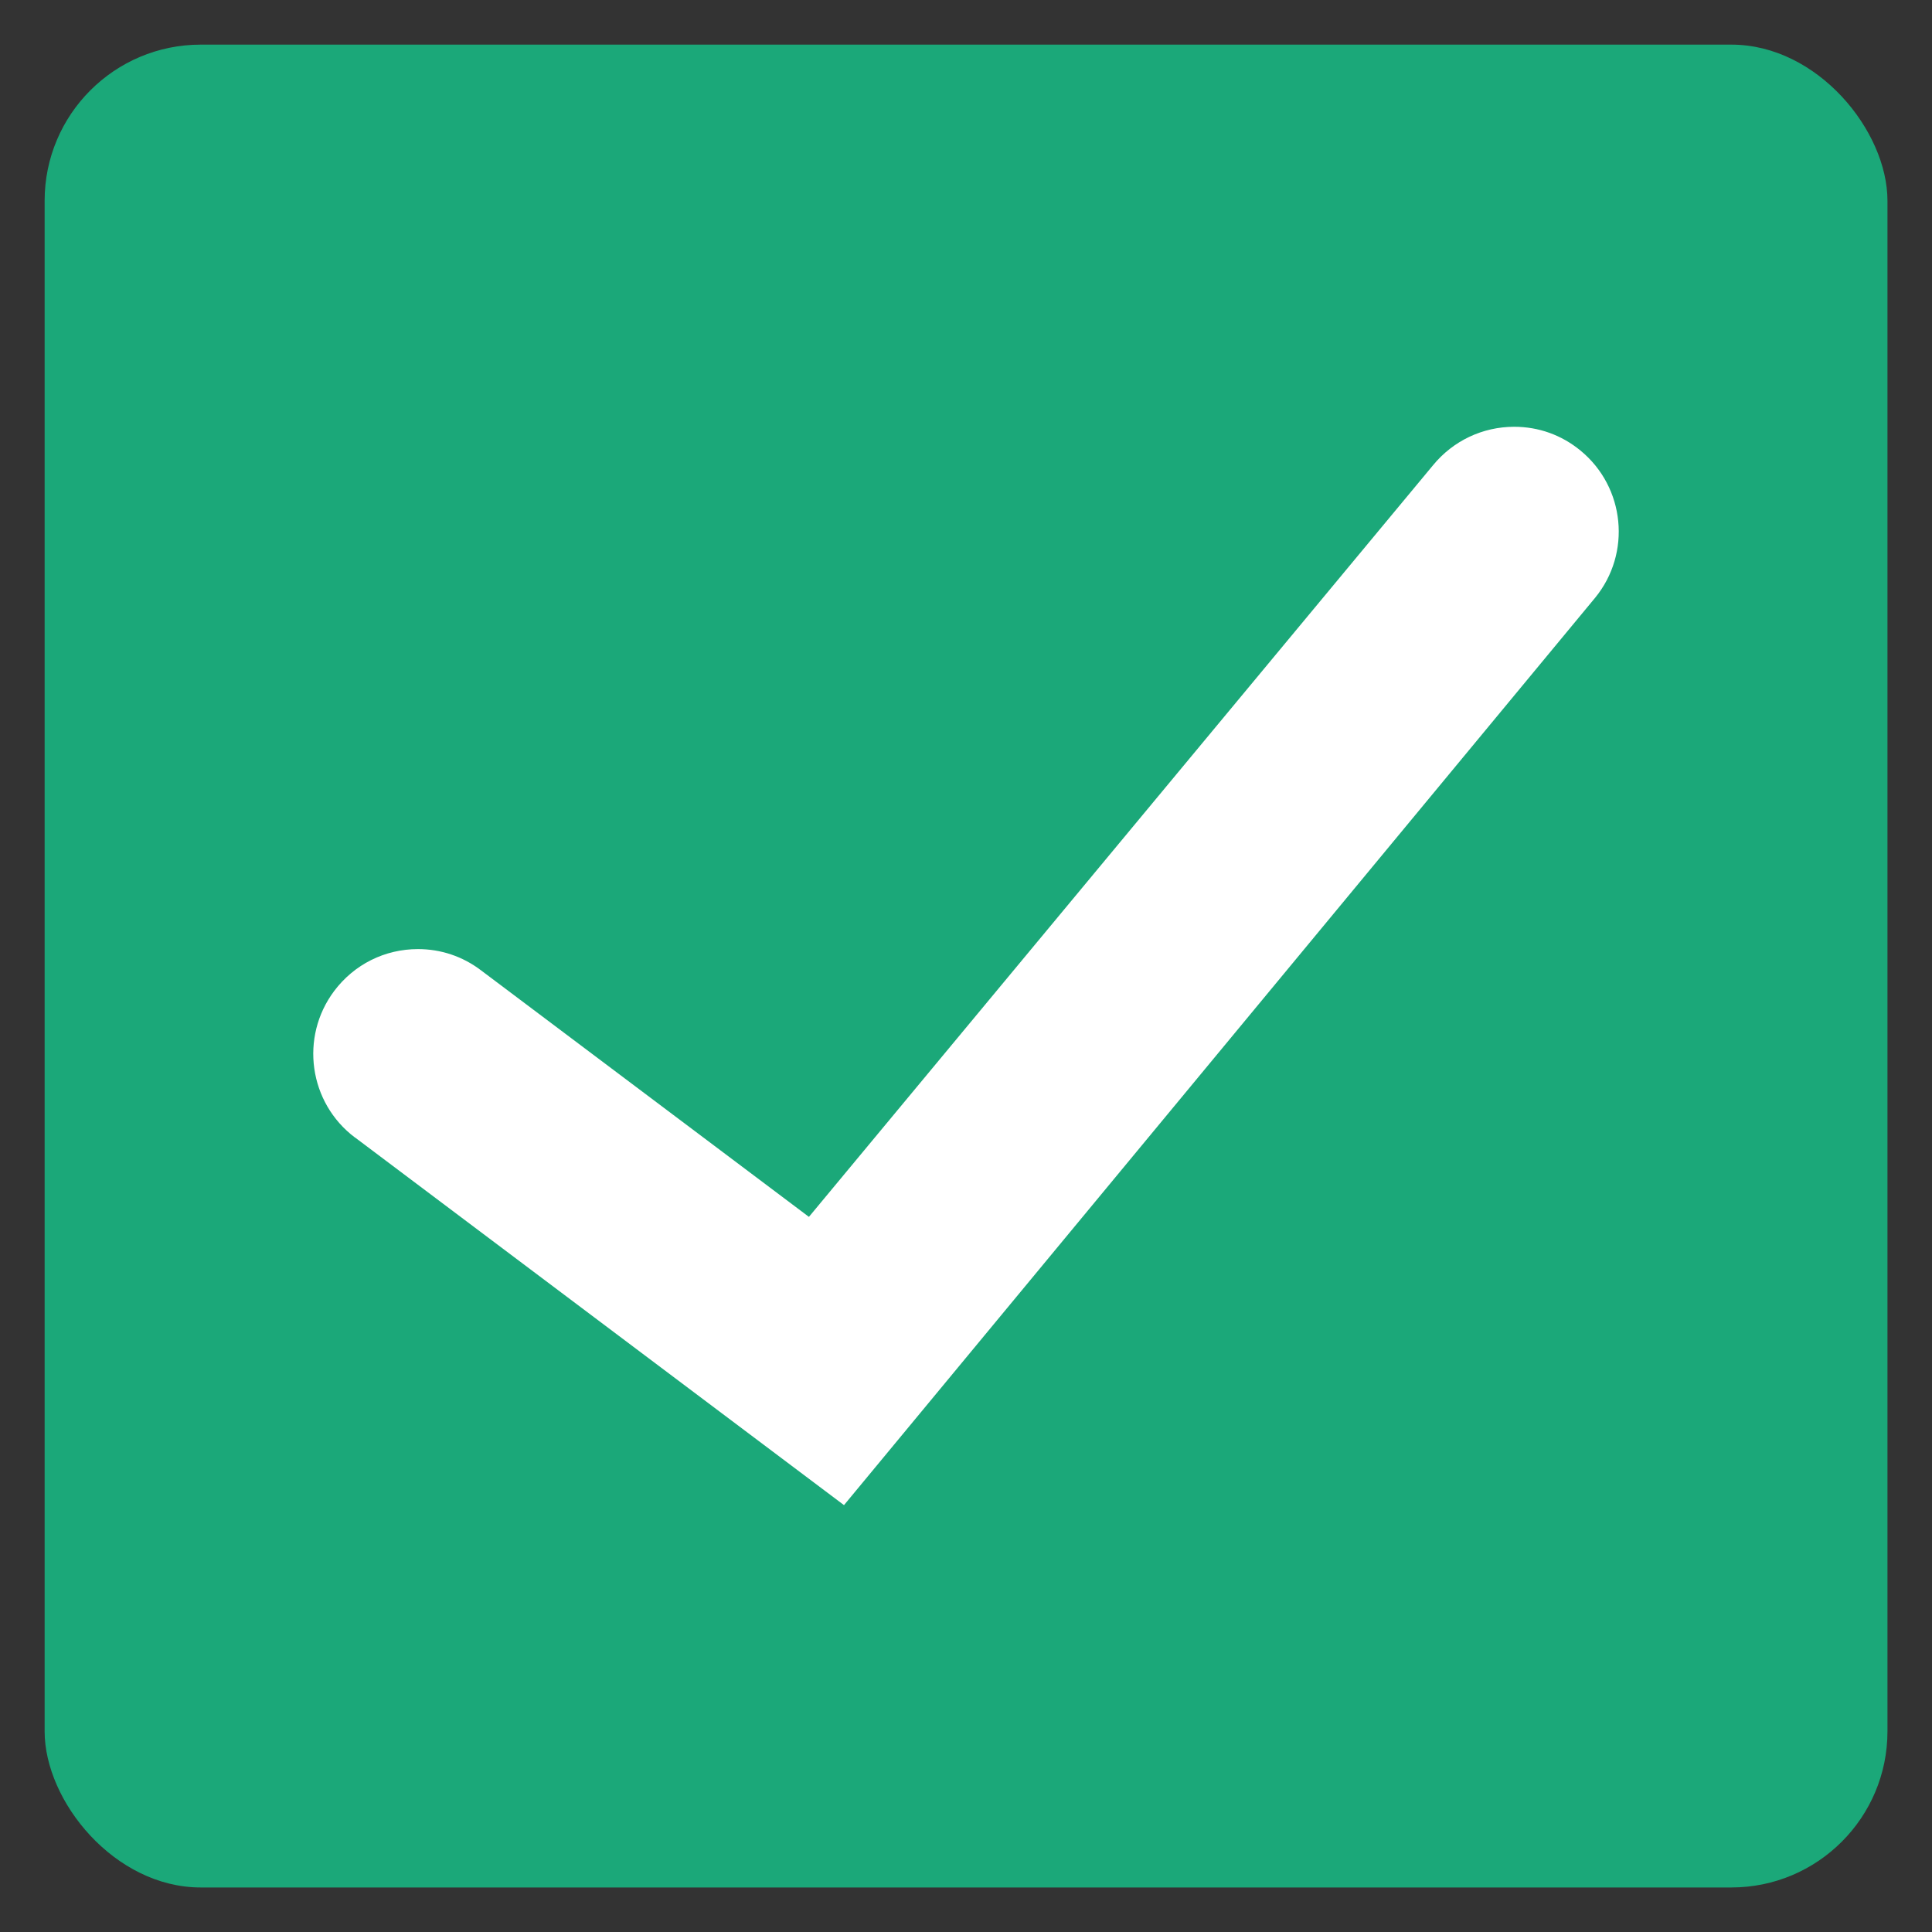 <?xml version="1.0" encoding="UTF-8"?><svg id="b" xmlns="http://www.w3.org/2000/svg" viewBox="0 0 20 20"><rect x="0" y="0" width="20" height="20" fill="#333333" stroke="none"/><defs><style>.d{fill:#fff;}.e{fill:#1ba879;}</style></defs><rect class="e" x=".462" y=".462" width="19.077" height="19.077" rx="1.616" ry="1.616"/><path class="d" d="M3.675,11.776c-.478-.359-.574-1.04-.215-1.518.207-.275.523-.433.867-.433.236,0,.461.075.65.218l3.397,2.554,6.46-7.78c.208-.254.514-.399.841-.399.253,0,.49.085.686.246.462.379.53,1.063.151,1.525l-7.775,9.392-5.062-3.806Z"/></svg>